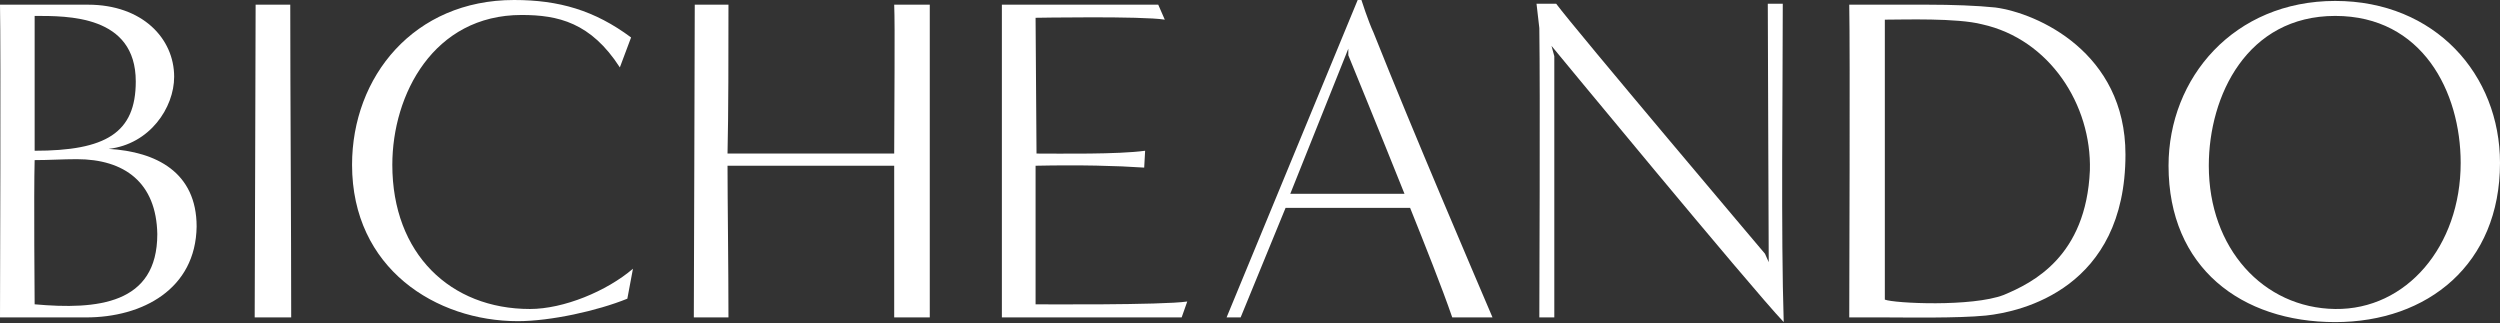 <svg xmlns="http://www.w3.org/2000/svg" xmlns:xlink="http://www.w3.org/1999/xlink" id="Capa_1" x="0px" y="0px" viewBox="0 0 267 34.5" style="enable-background:new 0 0 267 34.5;" xml:space="preserve"><rect x="0" y="0" width="267" height="34.5" fill="#333333" stroke="none"/><style type="text/css">	.st0{fill:#FFFFFF;}</style><g>	<path class="st0" d="M9.2,33.9H0C0,31,0.1,5.6,0,0.5h9.4c5.8,0,9.2,3.6,9.2,7.7c0,3.3-2.6,7.2-7,7.7c5.1,0.3,9.4,2.5,9.4,8.3   C20.9,30.9,15.2,33.9,9.2,33.9z M8.2,17c-1.5,0-3,0.1-4.5,0.1c-0.1,3.6,0,15.4,0,15.4c6.7,0.6,13.1,0,13.1-7.5   C16.7,19.5,13.3,17,8.2,17z M3.7,1.7c0,4.5,0,10.6,0,14.4c7.6,0,10.8-1.9,10.8-7.4C14.5,1.6,7.2,1.7,3.7,1.7z"></path>	<path class="st0" d="M27.2,33.9c0-3,0.1-28.3,0.1-33.4H31c0,9.5,0.1,24,0.1,33.4H27.2z"></path>	<path class="st0" d="M67,31.9c-3.2,1.3-8.2,2.4-11.7,2.4c-8.7,0-17.7-5.6-17.7-16.7c0-9.4,6.6-17.6,17.3-17.6c4.8,0,8.6,1.1,12.5,4   l-1.2,3.2c-3.1-4.8-6.6-5.6-10.5-5.6c-9.4,0-13.8,8.5-13.8,16c0,9.5,6.2,15.4,14.7,15.4c3.6,0,8.2-1.9,11-4.3L67,31.9z"></path>	<path class="st0" d="M95.5,33.9c0-1.5,0-10.3,0-16.2H77.7c0,3.6,0.1,10.9,0.1,16.2h-3.7c0-2.9,0.1-28.3,0.1-33.4c1.3,0,3.6,0,3.6,0   c0,4.8,0,11.8-0.1,15.9h17.8c0-4.6,0.1-13.7,0-15.9c1.3,0,3.8,0,3.8,0c0,9.5,0,27.8,0,33.4H95.5z"></path>	<path class="st0" d="M126.2,33.9H107c0-3,0-28.2,0-33.4h16.7l0.7,1.6c-2.4-0.4-13.8-0.2-13.8-0.2s0.1,14.5,0.1,14.5   c2.5,0,8.7,0.1,11.6-0.3l-0.1,1.8c-2.9-0.2-6.9-0.3-11.6-0.2c0,0,0,14.2,0,14.8c0,0,13.6,0.1,16.2-0.3L126.2,33.9z"></path>	<path class="st0" d="M155.1,33.9c-1.1-3.2-2.9-7.7-4.5-11.7h-13.3l-4.8,11.7c-1.3,0-1.5,0-1.5,0L145,0h0.4c0,0,0.7,2.2,1.3,3.5   c4.3,10.8,10.7,25.7,12.7,30.4H155.1z M144,5.9V5.2l-6.2,15.5H150C147.4,14.2,144,5.9,144,5.9z"></path>	<path class="st0" d="M165.7,4.9L166,6c0,9.5,0,18.2,0,27.9h-1.6c0-2.7,0.1-23.7,0-30.9l-0.3-2.6h2.1c2,2.7,22.3,26.7,22.3,26.7   l0.4,0.9c0-3-0.1-22.5-0.1-27.6h1.6c0,9.5-0.2,24.5,0.1,34C186.9,30.6,165.7,4.9,165.7,4.9z"></path>	<path class="st0" d="M212.1,33.7c-3,0.3-8.5,0.2-10.7,0.2h-3.9c0-2.9,0.1-28.3,0-33.4h8.3c2.7,0,5.4,0.1,7.3,0.3   c4.5,0.6,13.9,4.8,13.9,15.7C227,30.8,215.9,33.3,212.1,33.7z M211.7,2.6c-2.7-0.7-8.4-0.5-10.4-0.5c0,9.5,0,20.3,0,29.9   c1,0.4,9.3,0.8,12.7-0.5c3.1-1.3,8.8-4.1,9.2-13.3C223.4,11.2,218.9,4.2,211.7,2.6z"></path>	<path class="st0" d="M249.4,34.4c-10,0-17.8-5.8-17.8-16.7c0-9.4,7-17.6,17.8-17.6C260.1,0.1,267,8,267,17.4   C267,28.2,259.3,34.4,249.4,34.4z M249.4,1.7c-9.4,0-13.5,8.5-13.5,16c0,8.8,5.8,15.2,13.5,15.3c7.6,0.1,13.4-6.7,13.4-15.6   C262.8,9.8,258.7,1.7,249.4,1.7z"></path></g></svg>